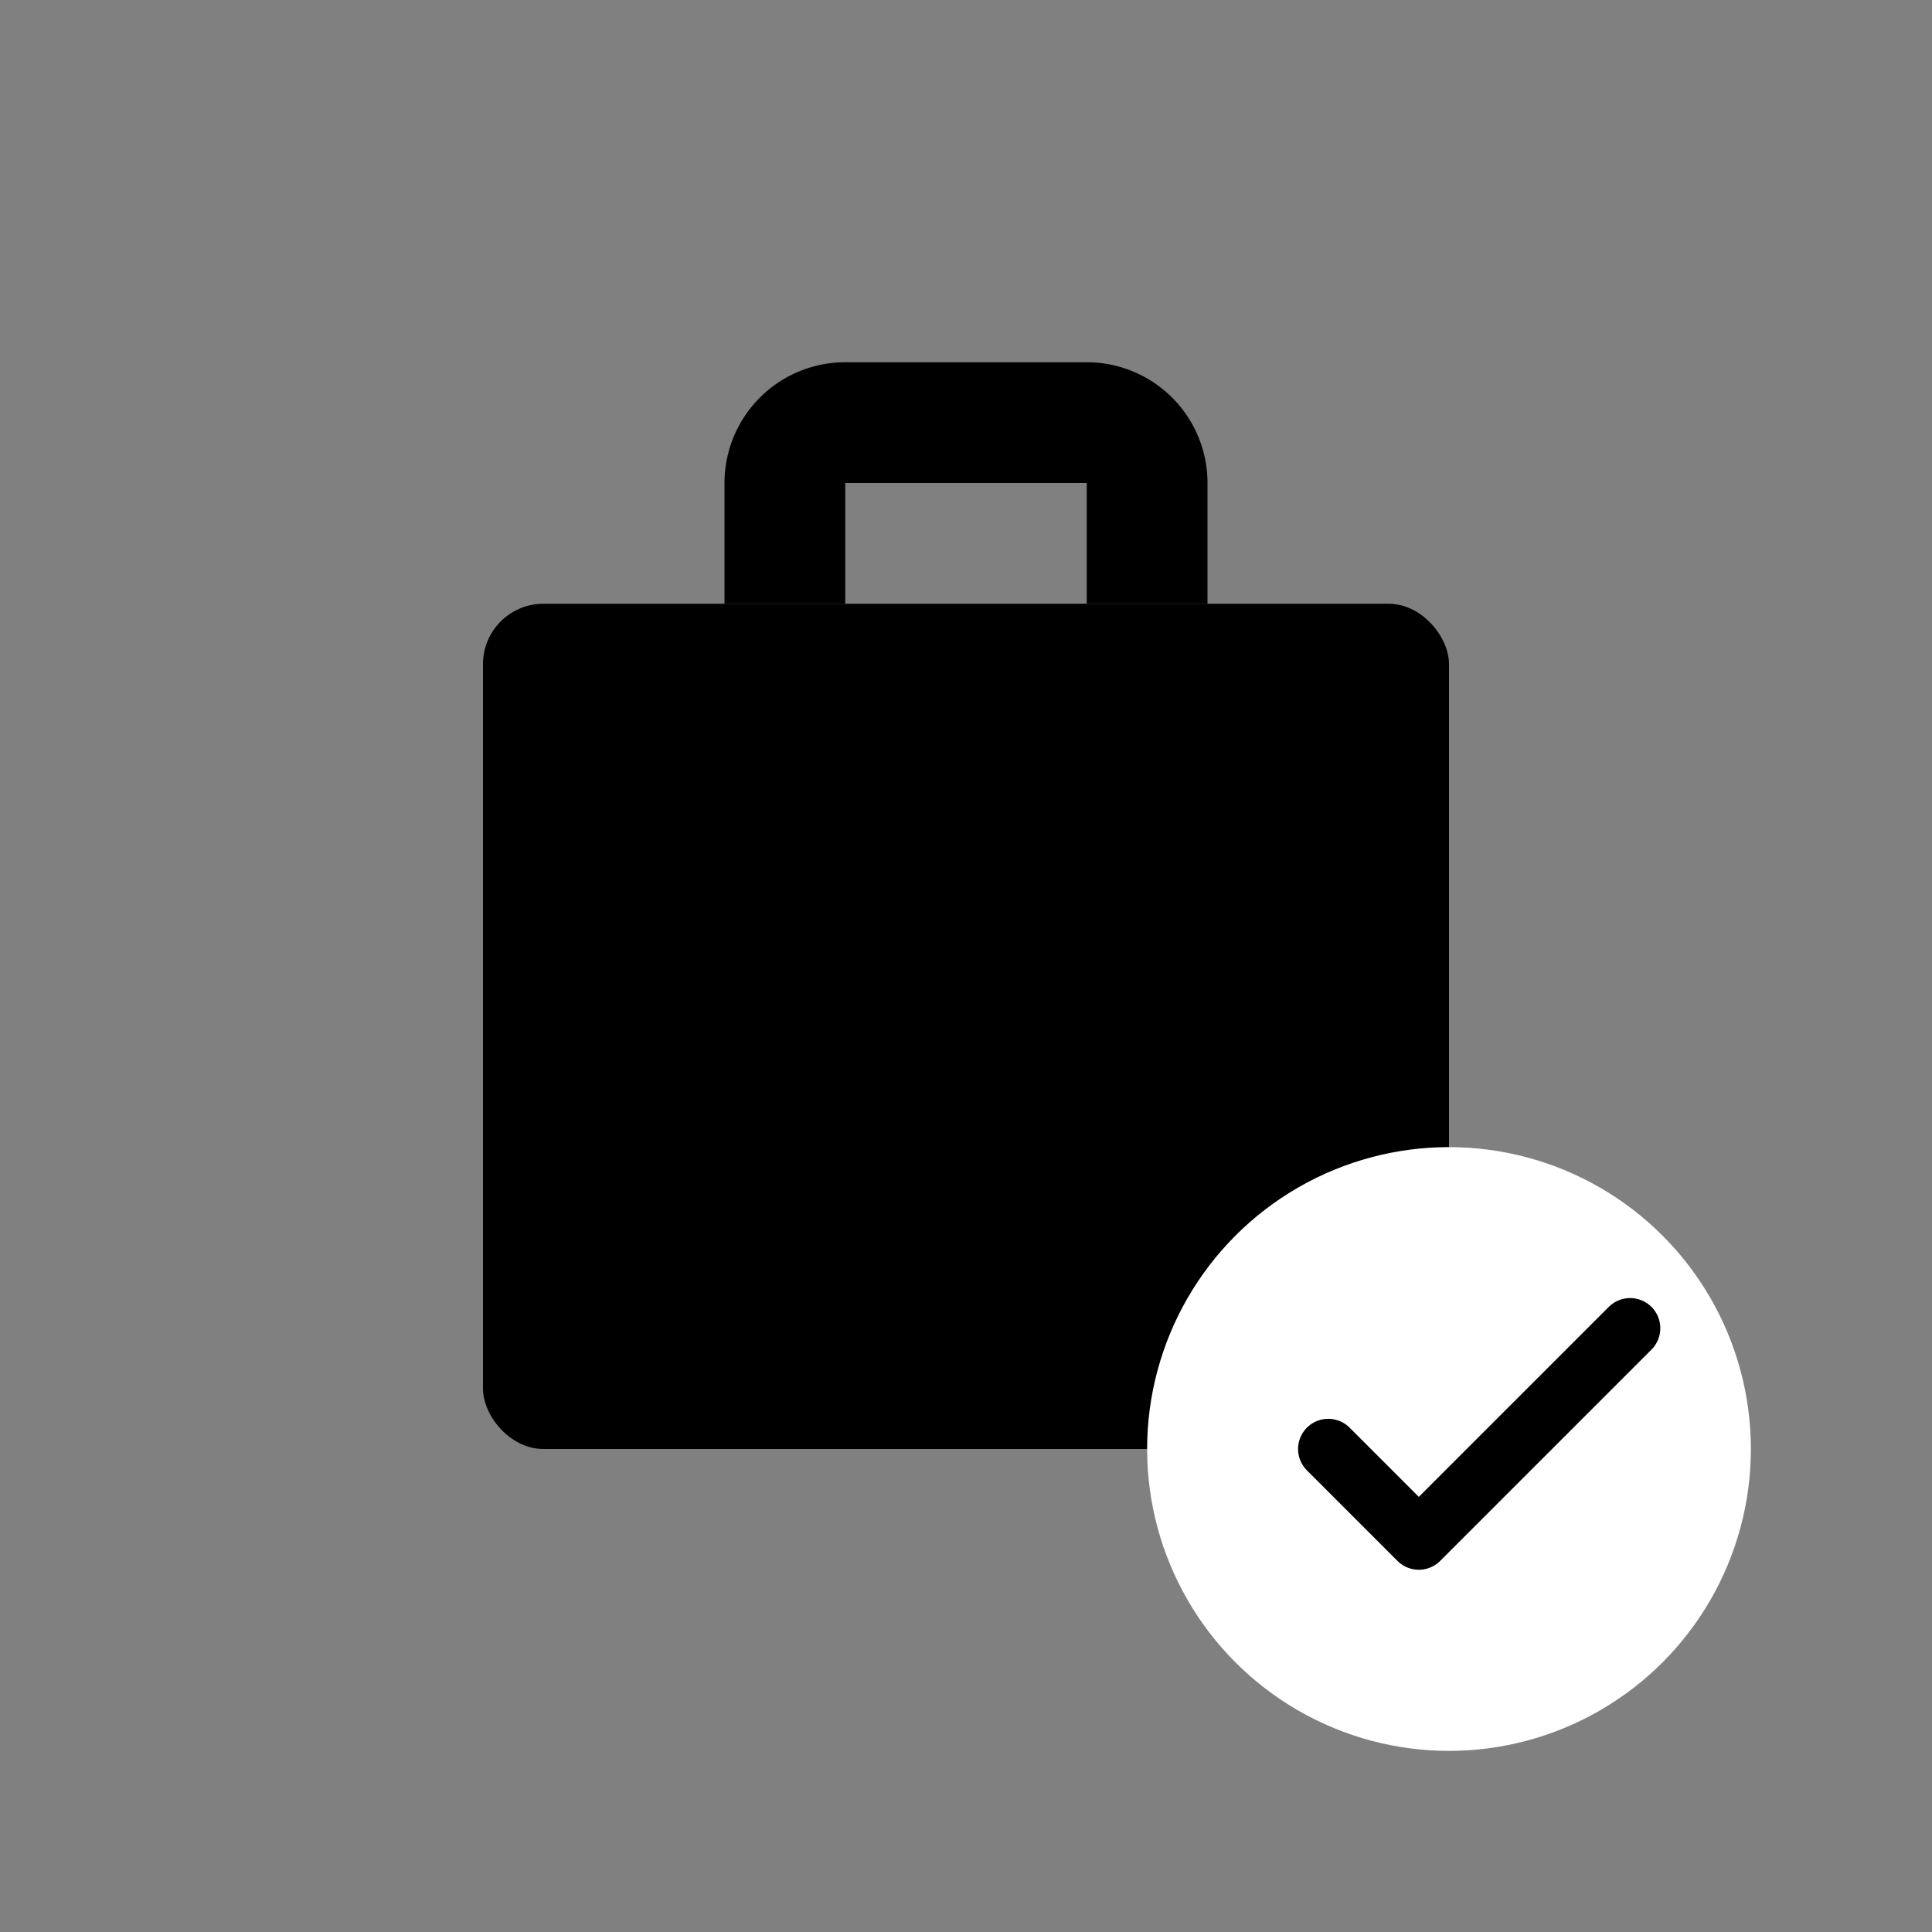 <svg xmlns="http://www.w3.org/2000/svg" width="64" height="64" viewBox="0 0 64 64" fill="currentColor"><rect x="0" y="0" width="64" height="64" fill="#808080" stroke="none"/><rect x="16" y="20" width="32" height="28" rx="2" ry="2"></rect><path d="M24 20v-4a4 4 0 0 1 4-4h8a4 4 0 0 1 4 4v4h-4v-4a0 0 0 0 0 0 0h-8a0 0 0 0 0 0 0v4h-4z"></path><circle cx="48" cy="48" r="10" fill="white"></circle><path d="M44 48l3 3 7-7" fill="none" stroke="currentColor" stroke-width="2" stroke-linecap="round" stroke-linejoin="round"></path></svg>